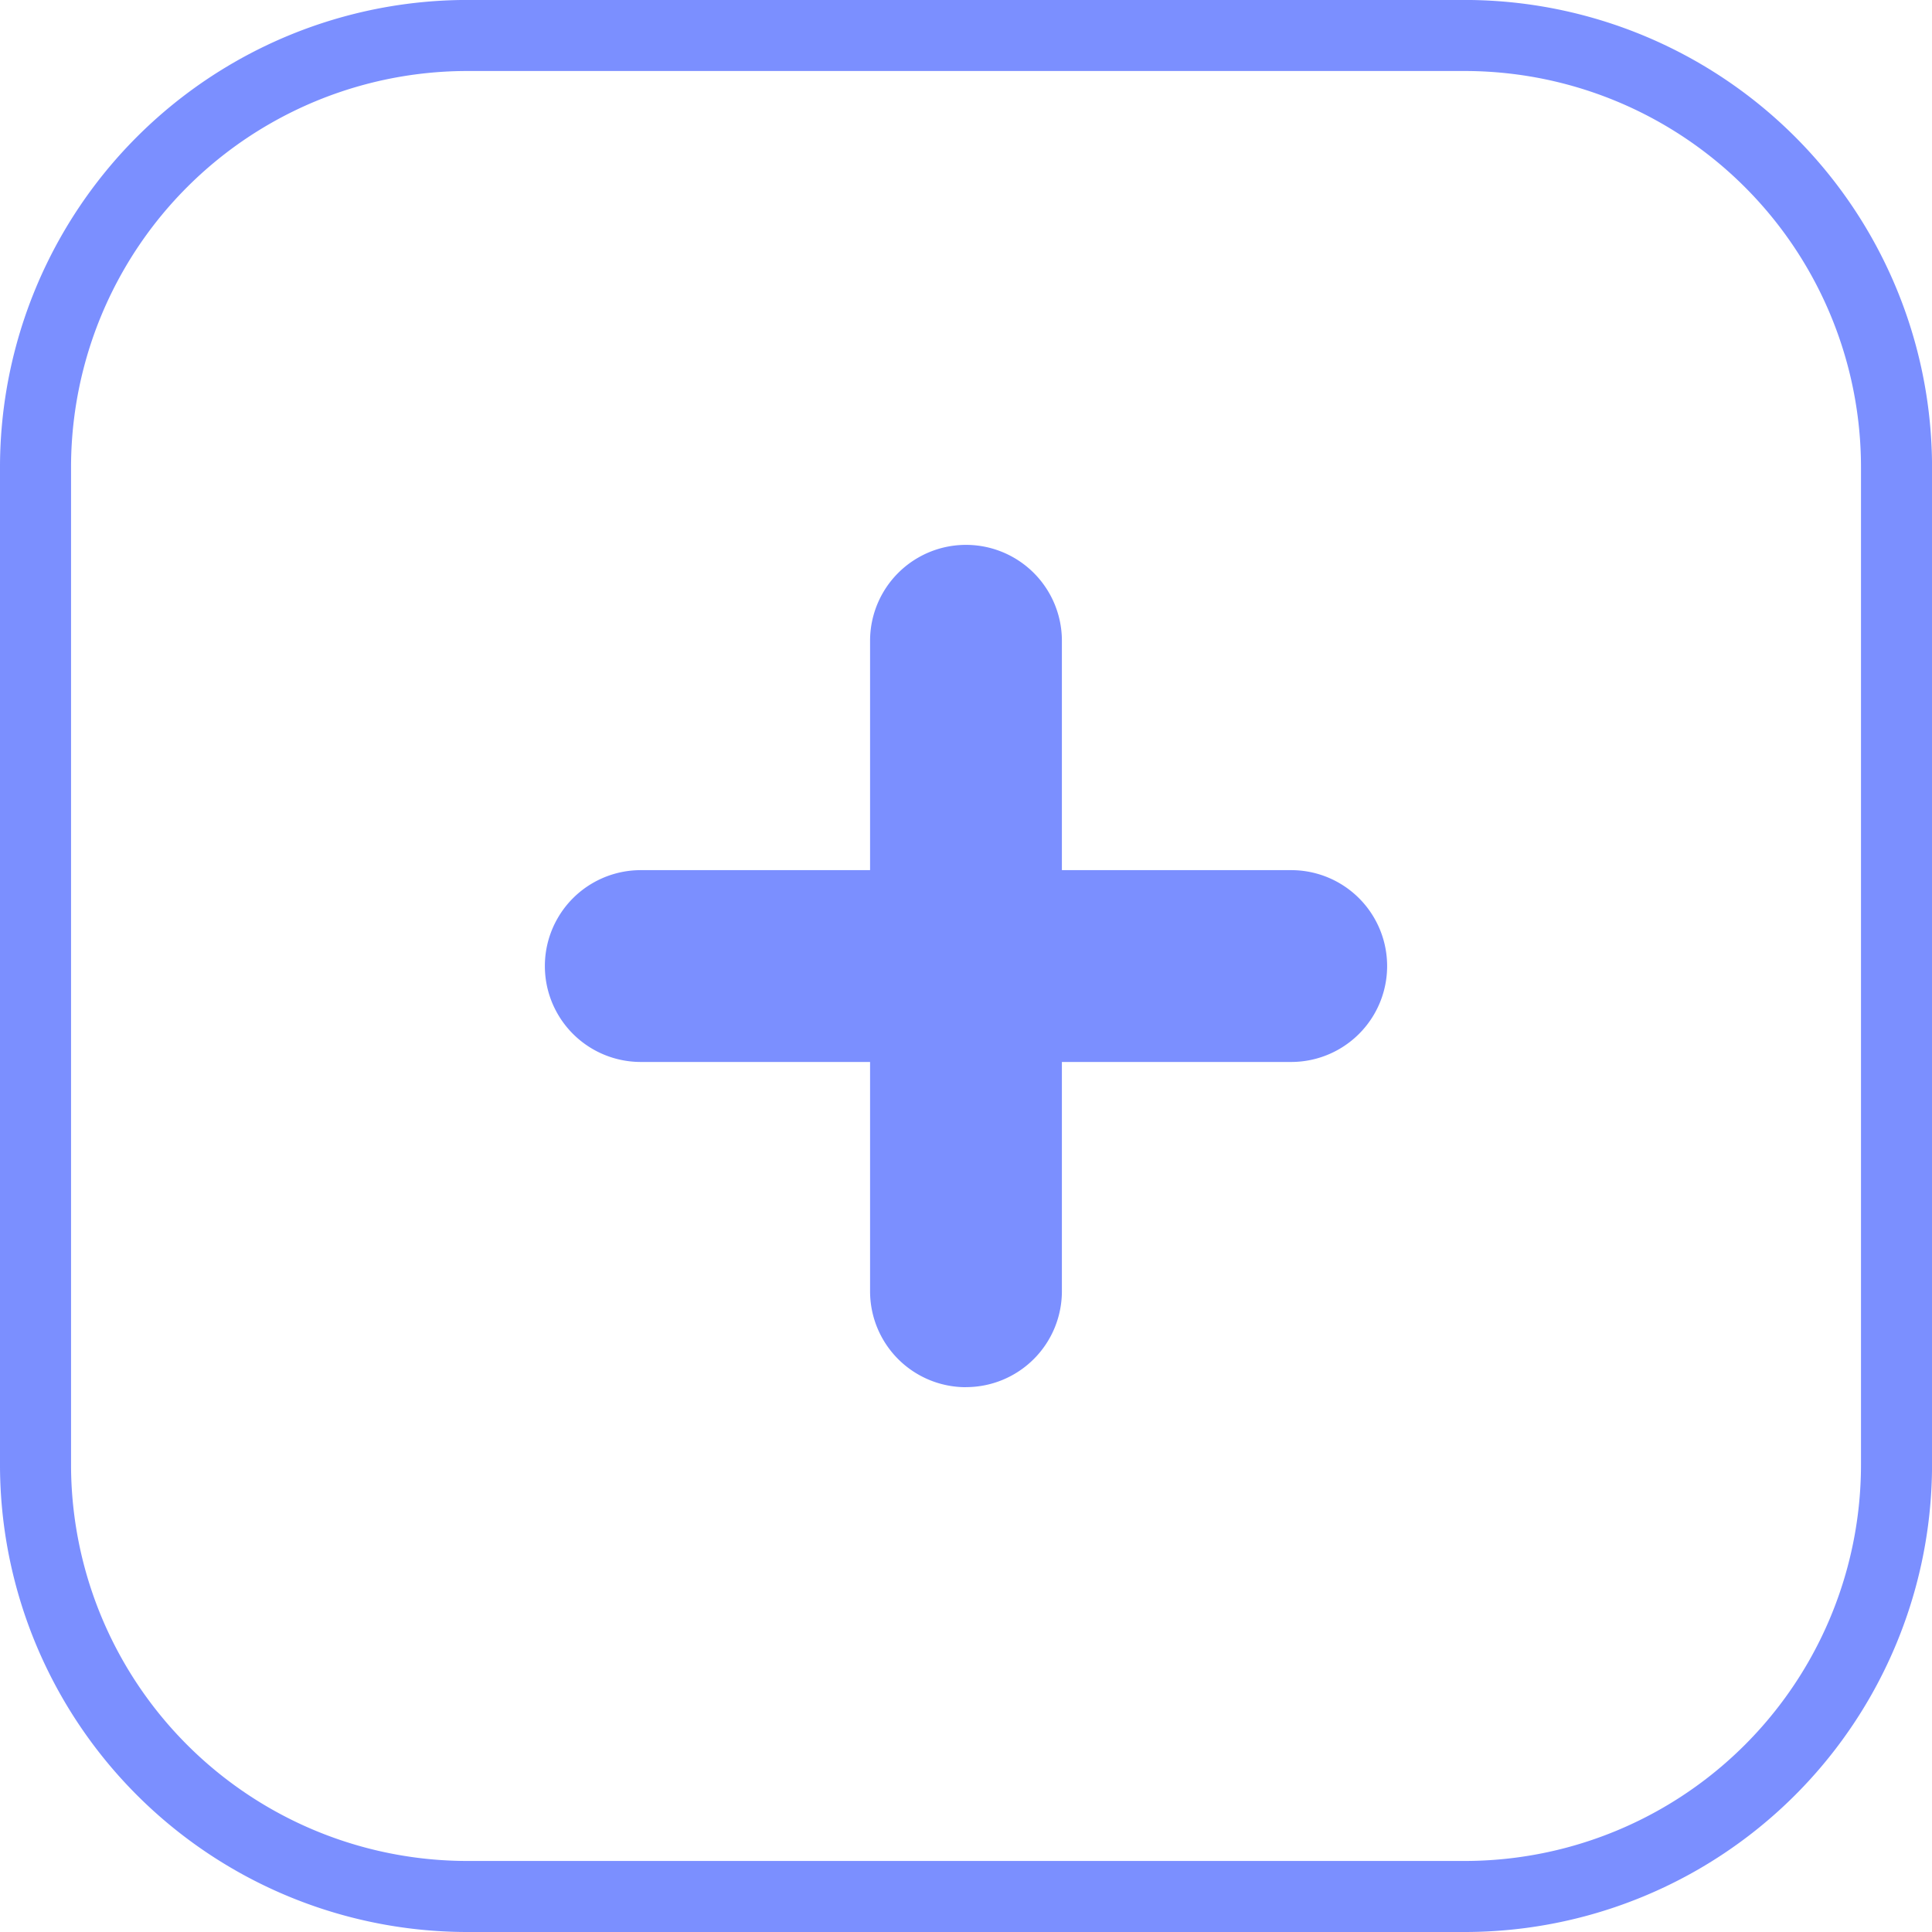 <svg xmlns="http://www.w3.org/2000/svg" width="54.389" height="54.389" viewBox="0 0 54.389 54.389">
  <g id="Group_7476" data-name="Group 7476" transform="translate(-25.98 -438.073)">
    <path id="Path_4679" data-name="Path 4679" d="M40.229,53.39H12.16A13.159,13.159,0,0,1-1,40.23V12.161A13.159,13.159,0,0,1,12.16-1h28.07a13.159,13.159,0,0,1,13.16,13.16V40.23a13.159,13.159,0,0,1-13.16,13.16ZM12.16,1A11.159,11.159,0,0,0,1,12.161V40.23A11.159,11.159,0,0,0,12.16,51.39h28.07a11.159,11.159,0,0,0,11.16-11.16V12.161A11.159,11.159,0,0,0,40.229,1Z" transform="translate(26.98 439.072)" fill="#7b8fff"/>
    <path id="Path_4680" data-name="Path 4680" d="M20.09,34.327a2.7,2.7,0,0,1-2.7-2.7V13.314a2.7,2.7,0,1,1,5.4,0V31.625a2.7,2.7,0,0,1-2.7,2.7" transform="translate(33.084 442.798)" fill="#7b8fff"/>
    <path id="Path_4681" data-name="Path 4681" d="M31.625,22.792H13.314a2.7,2.7,0,1,1,0-5.4H31.625a2.7,2.7,0,0,1,0,5.4" transform="translate(30.705 445.177)" fill="#7b8fff"/>
  </g>
</svg>

